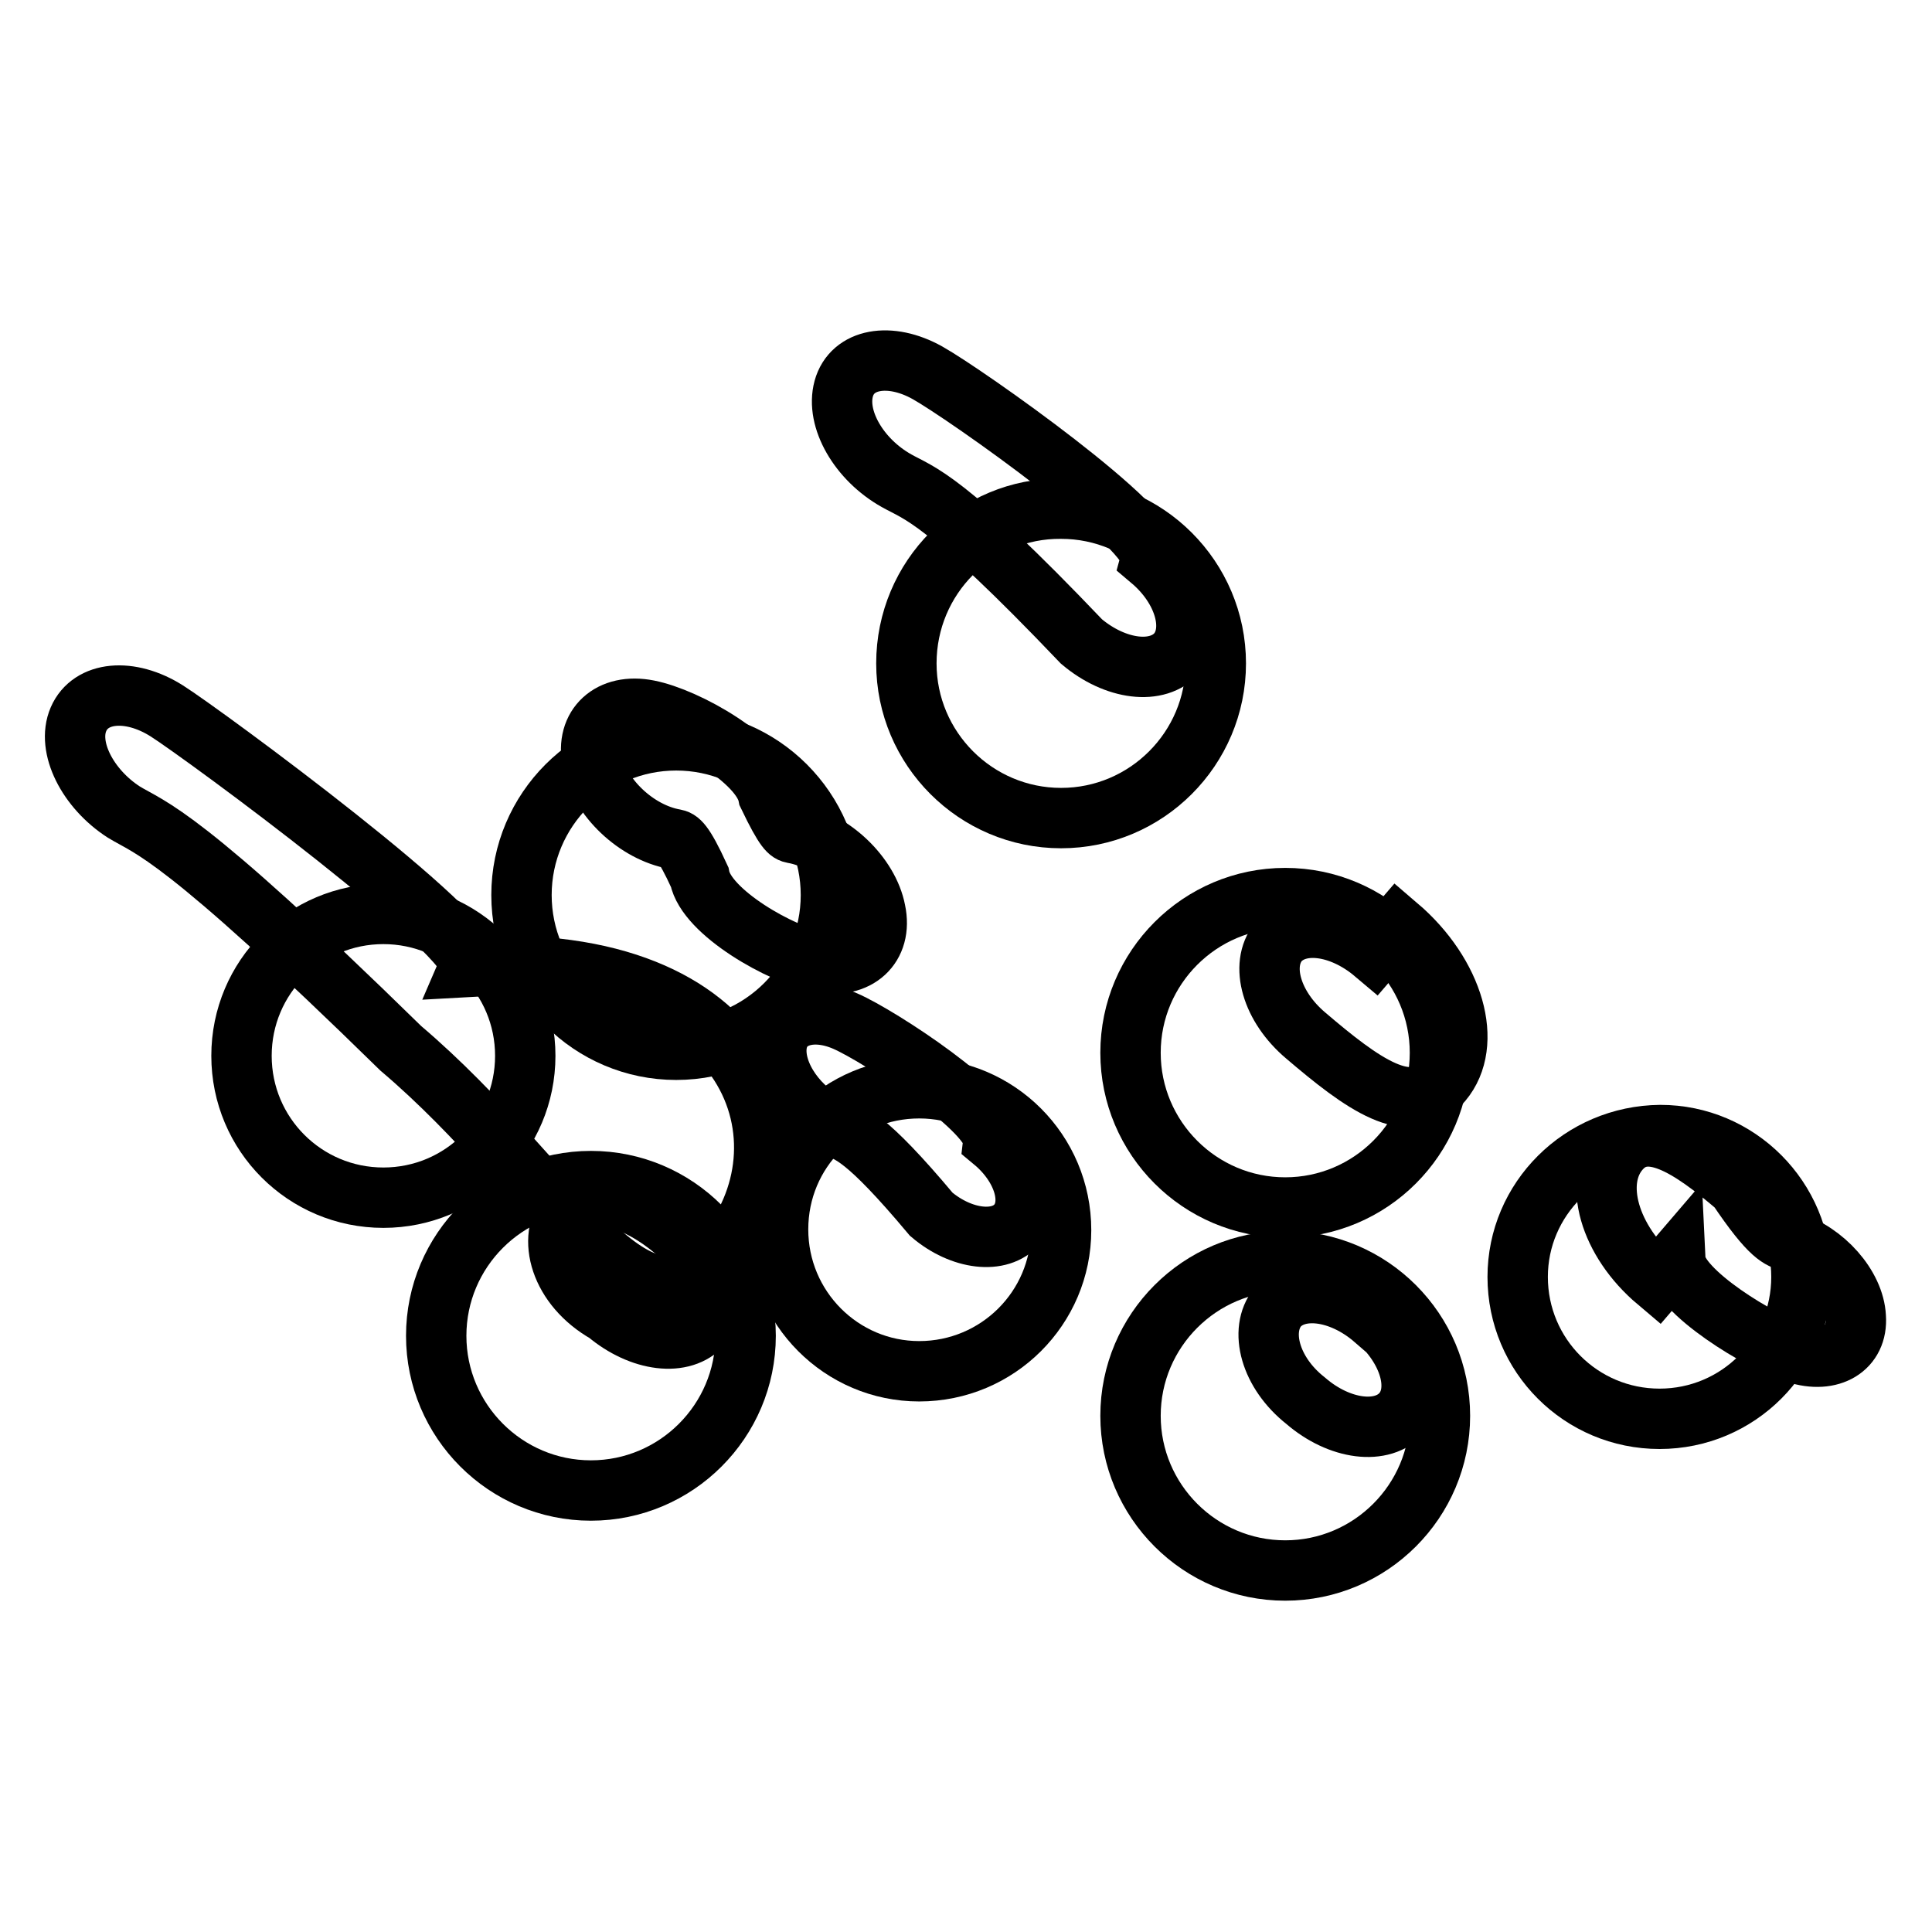 <?xml version="1.0" encoding="utf-8"?>
<!-- Svg Vector Icons : http://www.onlinewebfonts.com/icon -->
<!DOCTYPE svg PUBLIC "-//W3C//DTD SVG 1.1//EN" "http://www.w3.org/Graphics/SVG/1.1/DTD/svg11.dtd">
<svg version="1.1" xmlns="http://www.w3.org/2000/svg" xmlns:xlink="http://www.w3.org/1999/xlink" x="0px" y="0px" viewBox="0 0 256 256" enable-background="new 0 0 256 256" xml:space="preserve">
<g> <path stroke-width="8" fill-opacity="0" stroke="#000000"  d="M149.8,139.5c0,11.3,9.2,20.5,20.5,20.5s20.5-9.2,20.5-20.5c0-11.3-9.2-20.5-20.5-20.5 C159,119,149.8,128.2,149.8,139.5C149.8,139.5,149.8,139.5,149.8,139.5L149.8,139.5z"/> <path stroke-width="8" fill-opacity="0" stroke="#000000"  d="M173,137.2c7.5,6.4,13.9,11.1,18.1,6.1c4.2-5,1.6-14.2-5.9-20.6c0,0,0,0-3.1,3.6 c-4.5-3.8-10.1-4.5-12.7-1.5C166.9,127.9,168.5,133.4,173,137.2z"/> <path stroke-width="8" fill-opacity="0" stroke="#000000"  d="M69.1,118.6c0,11.3,9.2,20.5,20.5,20.5c11.3,0,20.5-9.2,20.5-20.5c0-11.3-9.2-20.5-20.5-20.5 C78.3,98.1,69.1,107.3,69.1,118.6z"/> <path stroke-width="8" fill-opacity="0" stroke="#000000"  d="M92.7,116.2c0.9,4.7,10.8,10.3,15.9,11.3c5,1,8.4-2.1,7.4-6.8c-0.9-4.7-5.8-9.4-10.9-10.3 c-0.5-0.1-1-0.2-3.3-5c-0.9-4.7-10.8-10.3-15.9-11.3c-5-1-8.4,2.1-7.4,6.8c0.9,4.7,5.8,9.4,10.9,10.3 C89.9,111.3,90.5,111.4,92.7,116.2z"/> <path stroke-width="8" fill-opacity="0" stroke="#000000"  d="M149.8,187.6c0,11.3,9.2,20.5,20.5,20.5s20.5-9.2,20.5-20.5c0-11.3-9.2-20.5-20.5-20.5 S149.8,176.3,149.8,187.6C149.8,187.6,149.8,187.6,149.8,187.6L149.8,187.6z"/> <path stroke-width="8" fill-opacity="0" stroke="#000000"  d="M173,185.6c4.5,3.9,10.2,4.6,12.8,1.6s1-8.6-3.6-12.5c0,0,0,0-0.1,0.1c-4.5-3.9-10.2-4.6-12.8-1.6 C166.8,176.3,168.3,181.9,173,185.6z"/> <path stroke-width="8" fill-opacity="0" stroke="#000000"  d="M57.8,177c0,11.3,9.2,20.5,20.5,20.5c11.3,0,20.5-9.2,20.5-20.5c0-11.3-9.2-20.5-20.5-20.5 C67,156.5,57.8,165.7,57.8,177L57.8,177z"/> <path stroke-width="8" fill-opacity="0" stroke="#000000"  d="M80.4,174c4.5,3.8,10.1,4.5,12.7,1.5s1-8.5-3.5-12.3c-5.3-4.5-11.2-6.3-14.2-2.8 C72.4,164,74.2,170.5,80.4,174z"/> <path stroke-width="8" fill-opacity="0" stroke="#000000"  d="M120.1,87.9c0,11.3,9.2,20.5,20.5,20.5c11.3,0,20.5-9.2,20.5-20.5c0-11.3-9.2-20.5-20.5-20.5 C129.3,67.3,120.1,76.5,120.1,87.9z"/> <path stroke-width="8" fill-opacity="0" stroke="#000000"  d="M143.3,85c4.5,3.8,10.1,4.5,12.7,1.5c2.5-3,1-8.5-3.5-12.3c1.1-3.9-24.6-22-29.6-24.8 c-5-2.8-10-1.9-11.1,2.1s2,9.4,7,12.2C121.8,65.4,125,65.8,143.3,85z"/> <path stroke-width="8" fill-opacity="0" stroke="#000000"  d="M103.1,162.9c0,10.4,8.4,18.8,18.7,18.8c10.4,0,18.8-8.4,18.8-18.7c0,0,0,0,0,0c0-10.4-8.4-18.8-18.8-18.8 S103.1,152.5,103.1,162.9z"/> <path stroke-width="8" fill-opacity="0" stroke="#000000"  d="M123.4,160.9c4,3.4,9.1,4,11.4,1.3c2.3-2.7,0.9-7.6-3.2-11l0,0c0.4-3.8-15-13.9-19.6-15.9s-8.7-0.5-9.1,3.3 c-0.4,3.8,2.9,8.6,7.5,10.6C112.6,150.1,114.6,150.4,123.4,160.9z"/> <path stroke-width="8" fill-opacity="0" stroke="#000000"  d="M201.1,169.2c0,10.4,8.4,18.8,18.8,18.8c10.4,0,18.8-8.4,18.8-18.8c0-10.4-8.4-18.8-18.7-18.8 C209.5,150.5,201.1,158.9,201.1,169.2C201.1,169.2,201.1,169.2,201.1,169.2L201.1,169.2z"/> <path stroke-width="8" fill-opacity="0" stroke="#000000"  d="M222,167c0.2,4.1,11.4,10.9,16,12.3c4.6,1.5,8.2-0.7,7.9-4.8c-0.2-4.1-4.2-8.6-8.8-10 c-1.2-0.4-2.4-0.5-6.9-7.2c-6.3-5.4-12-9.1-15.6-4.9c-3.6,4.2-1.4,12,5,17.4C219.6,169.8,219.6,169.8,222,167z"/> <path stroke-width="8" fill-opacity="0" stroke="#000000"  d="M32,139.9c0,10.4,8.4,18.8,18.8,18.8c10.4,0,18.8-8.4,18.8-18.8s-8.4-18.8-18.8-18.8 C40.4,121.1,32,129.5,32,139.9z"/> <path stroke-width="8" fill-opacity="0" stroke="#000000"  d="M53.1,138.9c21.2,18,30.9,41.3,42.9,27.2s4.6-40.2-33.8-38c1.6-3.7-35.2-30.8-40.1-33.9 c-4.9-3.1-10.1-2.6-11.7,1.1c-1.6,3.7,1.2,9.2,6,12.3C20,109.8,23.8,110.2,53.1,138.9z"/></g>
</svg>